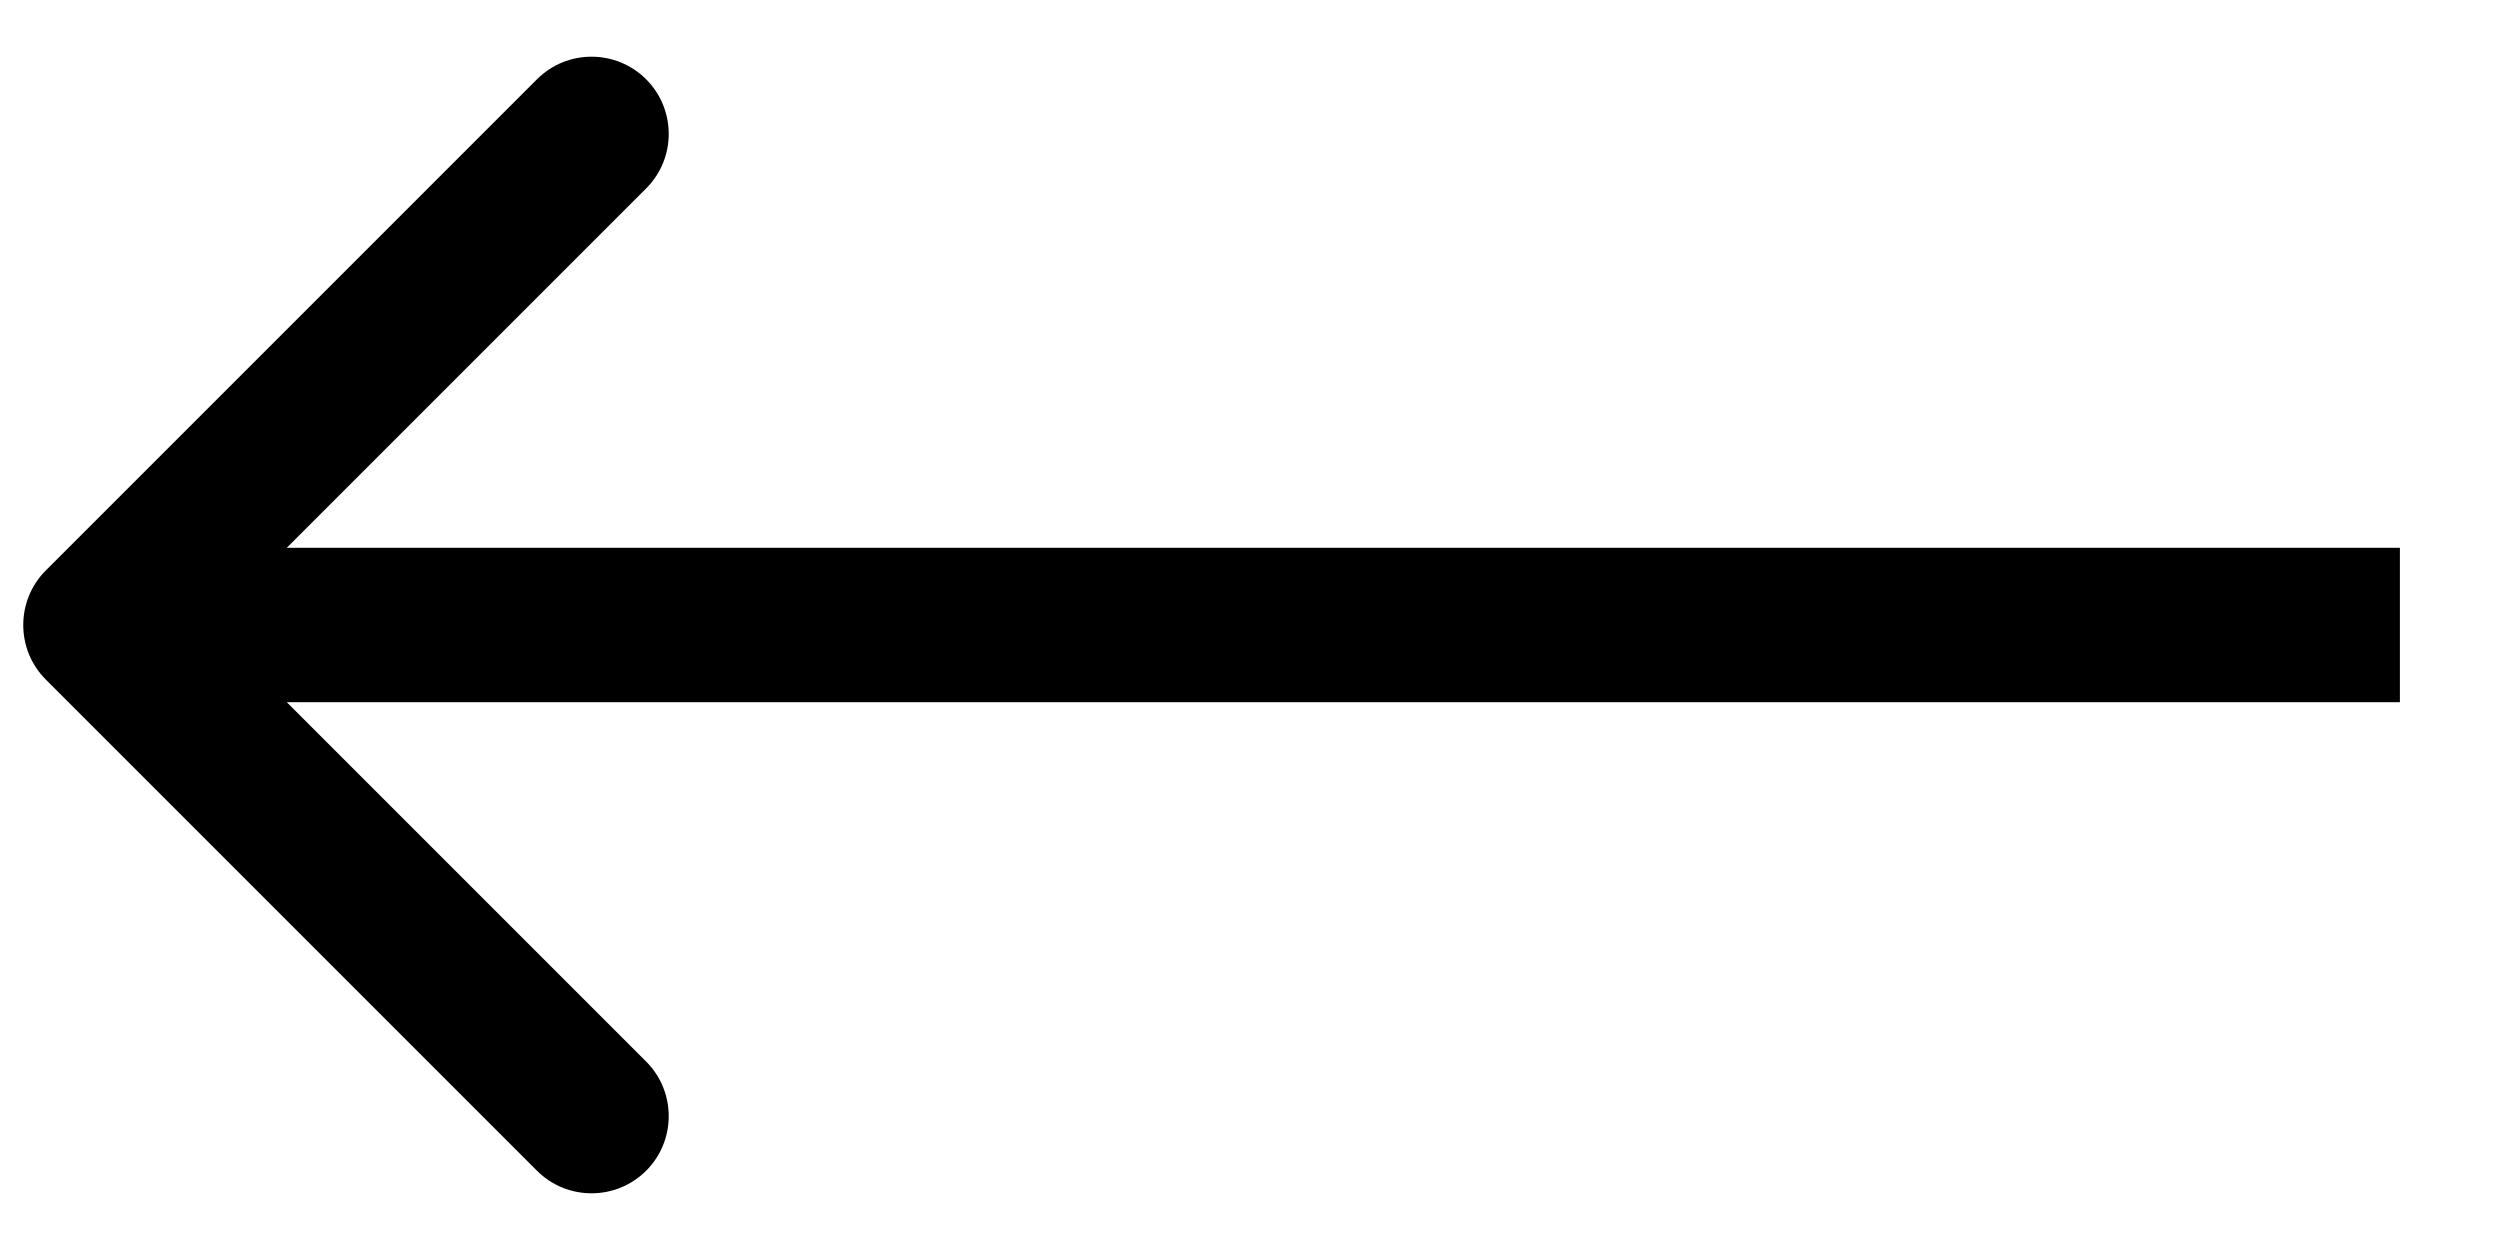 <svg xmlns="http://www.w3.org/2000/svg" viewBox="0 0 24 12" fill="none">
	<path d="M0.44 5.476C0.151 5.765 0.151 6.235 0.44 6.524L5.155 11.239C5.444 11.528 5.913 11.528 6.203 11.239C6.492 10.95 6.492 10.48 6.203 10.191L2.012 6L6.203 1.809C6.492 1.52 6.492 1.051 6.203 0.761C5.913 0.472 5.444 0.472 5.155 0.761L0.44 5.476ZM23.039 5.259H0.964V6.741H23.039V5.259Z" fill="currentColor"/>
</svg>

